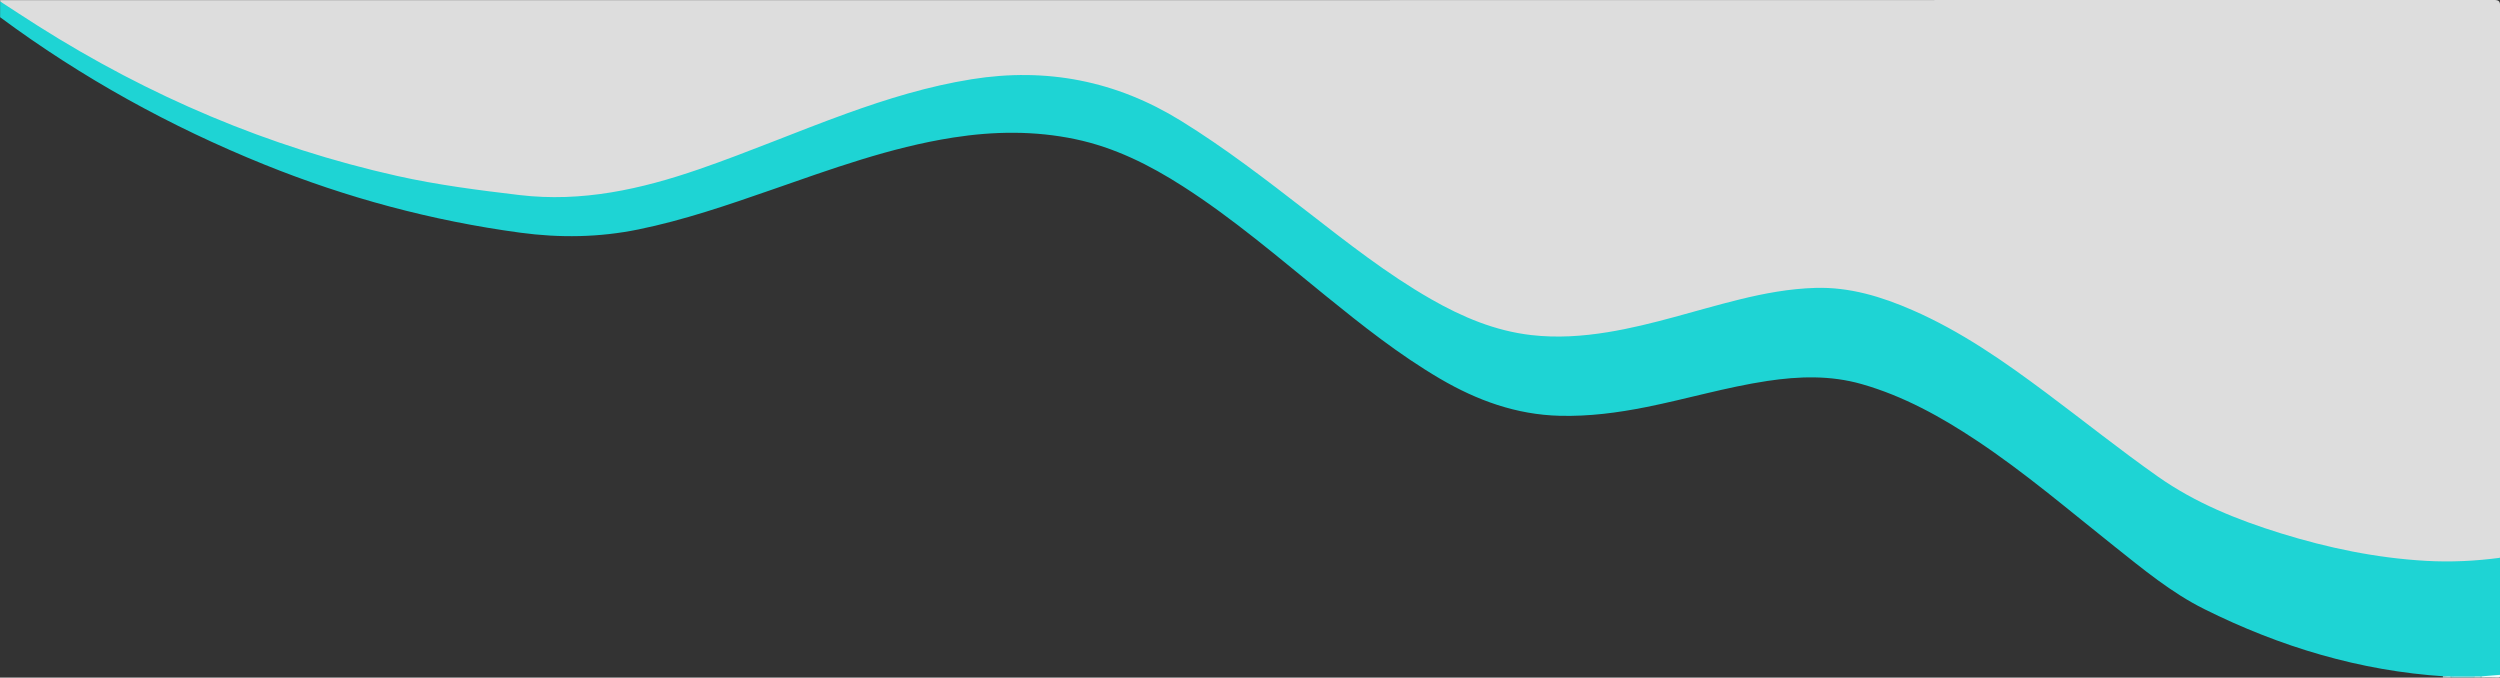 <?xml version="1.0" encoding="UTF-8" standalone="no"?>
<svg
   xmlns:dc="http://purl.org/dc/elements/1.1/"
   xmlns:cc="http://creativecommons.org/ns#"
   xmlns:rdf="http://www.w3.org/1999/02/22-rdf-syntax-ns#"
   xmlns:svg="http://www.w3.org/2000/svg"
   xmlns="http://www.w3.org/2000/svg"
   viewBox="0 0 2533.333 686.667"
   height="686.667"
   width="2533.333"
   xml:space="preserve"
   id="svg2"
   version="1.1"><rect x="0" y="0" width="2533.333" height="686.667" fill="#333333" stroke="none"/><defs
     id="defs6" /><g
     transform="matrix(1.333,0,0,-1.333,0,686.667)"
     id="g10"><g
       transform="scale(0.1)"
       id="g12"><g
         transform="scale(1.166)"
         id="g14"><path
           id="path16"
           style="fill:#dddddd;fill-opacity:1;fill-rule:nonzero;stroke:none"
           d="m 0.767,4408.48 c 1.867,2.63 -4.336,8.94 4.289,8.66 11.424,-0.36 22.865,-0.09 34.302,-0.09 5405.911,0 10811.841,-0.05 16217.741,1.11 38.4,0.01 42.9,-10.58 42.9,-44.76 -0.9,-1197.33 -0.8,-2394.66 -0.8,-3591.979 -35.7,-27.365 -79.7,-22.982 -119.6,-25.813 -62.6,-4.417 -125,-12.242 -188,-12.028 -268.4,0.875 -532.7,35.536 -793.9,95.408 -238.8,54.717 -471.2,129.806 -698.3,221.302 -188.1,75.81 -358.7,182.66 -522.7,300.85 -197.1,142.12 -387.8,292.74 -581.4,439.49 -264.5,200.46 -533.9,393.91 -833.7,539.61 -179.3,87.13 -364.4,159.65 -564.7,181.65 -156.1,17.13 -311,3.21 -464.7,-25.95 -219.4,-41.62 -432.6,-107.98 -647.9,-165.62 -179.7,-48.1 -360.5,-90.34 -545.9,-109.79 -298.8,-31.34 -582.68,18.13 -852.83,151.93 -214.9,106.44 -413.67,237.51 -606.19,379.17 -256.68,188.92 -503.28,391.19 -759.95,580.19 -195.84,144.18 -396.13,281.97 -614.28,390.79 -209.11,104.29 -429.35,168.36 -664.07,187.24 -304.17,24.47 -598.25,-25.33 -888.95,-104.97 -306.57,-83.99 -601.57,-201.39 -897.16,-316.93 -286.26,-111.89 -573.07,-222.54 -872.05,-297.12 -197.7,-49.33 -398.39,-81.36 -602.44,-69.91 -231,12.96 -460.81,40.12 -689.14,79.22 -589.61,100.96 -1154.19,281.82 -1699.28,526.46 -394.838,177.22 -770.807,387.84 -1129.504,629.64 -22.52,15.18 -45.679,29.52 -61.788,52.24" /></g><g
         transform="scale(1.166)"
         id="g18"><path
           id="path20"
           style="fill:#1ed4d4;fill-opacity:1;fill-rule:nonzero;stroke:none"
           d="M 0.767,4408.68 C 83.246,4355.31 165.273,4301.22 248.282,4248.68 972.563,3790.2 1750.23,3458.95 2587.64,3271.25 c 263.37,-59.05 530.63,-93 798.64,-124.92 406.94,-48.45 791.77,37.36 1171.54,168.47 323.93,111.82 639.17,246.5 961.33,362.93 266.08,96.16 535.84,178.78 816.07,223.63 488.09,78.12 941.74,-10.2 1363.57,-270.67 287.64,-177.61 554.27,-383.38 820.85,-589.77 262.01,-202.88 522.14,-408.59 810.92,-573.71 203.59,-116.44 416.61,-206.55 652.37,-233.84 167.47,-19.38 333.67,-8.07 499.17,18.87 292.3,47.57 572.7,142.91 859.4,213.42 162.3,39.94 325.8,70.29 494,75.24 224.2,6.6 431.3,-57.01 633.2,-144.96 316.7,-138.04 597.5,-334.41 872.6,-539.75 242.6,-181.11 479.1,-370.46 726.9,-544.99 244.8,-172.53 517.7,-282 801.3,-370.045 309.3,-95.995 623.6,-161.419 947.8,-179.788 162.1,-9.179 322.4,-1.243 482.7,20.091 0,-254.384 0,-508.789 0,-763.177 -38.5,-16.455 -79.2,-11.854 -119.3,-12.738 -15.4,0.007 -30.8,-0.01 -46.3,0 -46.9,0.007 -93.8,-0.01 -140.9,0 -18.1,1.176 -36.4,-2.661 -54.3,2.624 -553.8,35.614 -1074.3,192.744 -1568.4,438.878 -214.5,106.856 -399.1,260.45 -585.9,408.849 -295.3,234.496 -582,480.156 -896.8,689.276 -234,155.47 -478.1,290.87 -750.4,368.62 -203.6,58.15 -409.5,51.51 -616,20.35 -267,-40.3 -526.1,-117.75 -790.6,-170.47 -185.2,-36.93 -371.6,-61.32 -561.3,-56.57 -283.3,7.1 -539.39,100.01 -780.81,241.54 -267.16,156.66 -508.76,348.53 -748.55,542.91 -302.95,245.54 -598.88,500.27 -928.11,711.44 -217.56,139.56 -446.07,254.03 -701.86,307.65 -265.13,55.59 -530.55,52.07 -796.53,10.5 -409.96,-64.06 -797.46,-206.39 -1186.9,-341.82 -284.36,-98.89 -568.86,-196.72 -864.84,-257.21 -256.18,-52.35 -512.22,-56.07 -770.94,-21.05 -574.49,77.72 -1129.57,226.77 -1666.65,443.71 -614.72,248.32 -1190.696,566.35 -1723.843,961.01 0,34.3 0,68.6 0,102.9" /></g><g
         transform="scale(1.166)"
         id="g22"><path
           id="path24"
           style="fill:#eefbfb;fill-opacity:1;fill-rule:nonzero;stroke:none"
           d="m 16179.4,8.425 c 40,3.284 79.9,6.572 119.8,9.856 -0.7,-8.442 4.7,-18.639 -12.9,-17.714 -35.6,1.887 -71.5,0.566 -107.2,0.566 -2.9,1.743 -3.8,3.398 -2.7,4.983 1,1.545 1.9,2.309 3,2.309" /></g><g
         transform="scale(1.154)"
         id="g26"><path
           id="path28"
           style="fill:#95eaea;fill-opacity:1;fill-rule:nonzero;stroke:none"
           d="m 16148.4,8.309 c 49.4,0.088 98.9,0.173 148.3,0.267 2.5,-1.817 3.3,-3.523 2.3,-5.127 -0.9,-1.533 -1.9,-2.305 -2.7,-2.305 -49.2,0 -98.2,0 -147.3,0 -2.6,1.394 -3.6,2.921 -2.9,4.576 0.7,1.712 1.5,2.589 2.3,2.589" /></g><g
         transform="scale(1.143)"
         id="g30"><path
           id="path32"
           style="fill:#c8f4f4;fill-opacity:1;fill-rule:nonzero;stroke:none"
           d="m 16299.4,8.386 c 0.3,-2.405 0.5,-4.817 0.6,-7.232 -17.5,0 -35,0 -52.5,0 -0.1,2.388 -0.2,4.782 -0.4,7.17 17.4,0.017 34.9,0.034 52.3,0.061" /></g><g
         transform="scale(1.157)"
         id="g34"><path
           id="path36"
           style="fill:#c8f4f4;fill-opacity:1;fill-rule:nonzero;stroke:none"
           d="m 16256.5,1.141 c 0,2.488 0.2,4.97 0.5,7.424 14.3,-0.027 28.7,-0.051 43,-0.071 -0.2,-2.454 -0.3,-4.899 -0.3,-7.353 -14.4,0 -28.7,0 -43.2,0" /></g></g></g></svg>